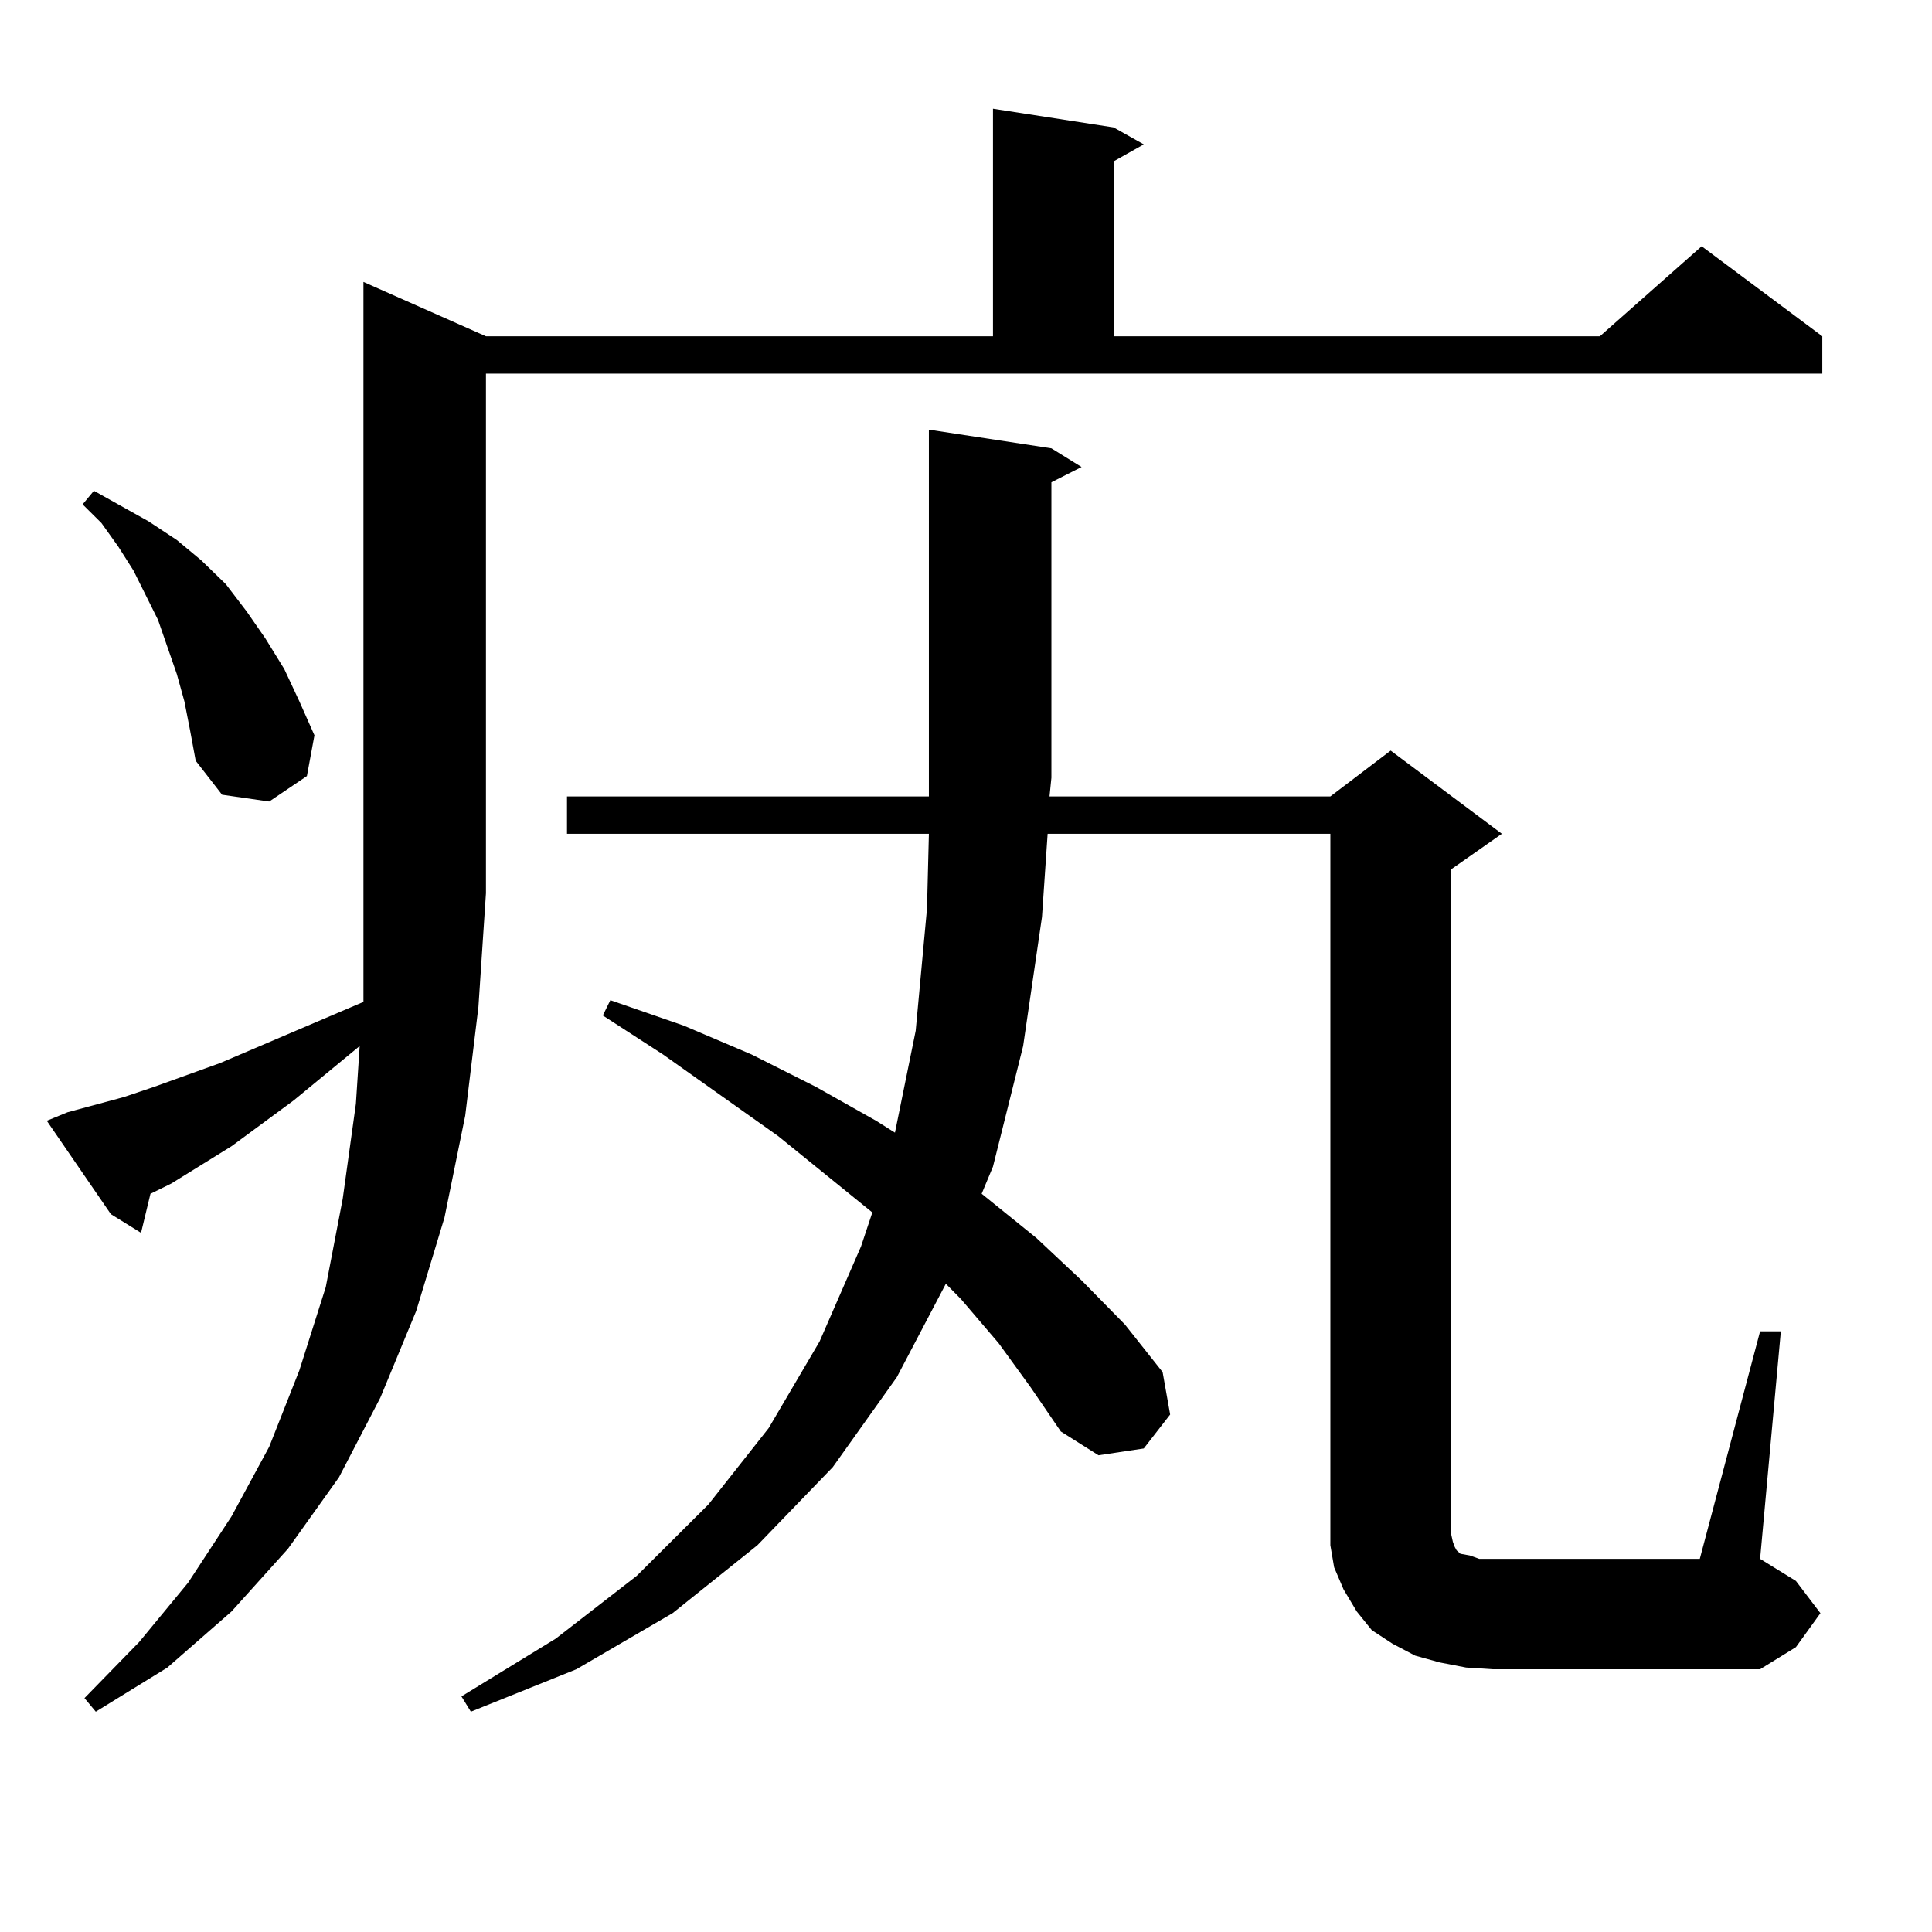 <?xml version="1.0" encoding="utf-8"?>
<!-- Generator: Adobe Illustrator 16.0.0, SVG Export Plug-In . SVG Version: 6.00 Build 0)  -->
<!DOCTYPE svg PUBLIC "-//W3C//DTD SVG 1.1//EN" "http://www.w3.org/Graphics/SVG/1.1/DTD/svg11.dtd">
<svg version="1.1" id="图层_1" xmlns="http://www.w3.org/2000/svg" xmlns:xlink="http://www.w3.org/1999/xlink" x="0px" y="0px"
	 width="1000px" height="1000px" viewBox="0 0 1000 1000" enable-background="new 0 0 1000 1000" xml:space="preserve">
<path d="M34.95,575.707l29.268-7.91l15.609-5.273l34.146-12.305l74.145-31.641v-56.25V145.922l63.413,28.125h262.433V56.273
	l62.438,9.668l15.609,8.789L576.4,83.52v90.527h251.701l52.682-46.582l62.438,46.582v19.336H251.53v268.945l-3.902,58.887
	l-6.829,56.25l-10.731,52.734l-14.634,48.34l-18.536,44.824l-21.463,41.309l-26.341,36.914l-29.268,32.52l-33.17,29.004
	l-37.072,22.852l-5.854-7.031l28.292-29.004l25.365-30.762l22.438-34.277l19.512-36.035l15.609-39.551l13.658-43.066l8.78-45.703
	l6.829-49.219l1.951-29.883l-34.146,28.125l-32.194,23.73l-31.219,19.336l-10.731,5.273l-4.878,20.215l-15.609-9.668l-33.17-48.34
	L34.95,575.707z M95.437,363.012l-3.902-14.063l-4.878-14.063l-4.878-14.063l-12.683-25.488l-7.805-12.305l-8.78-12.305
	l-9.756-9.668l5.854-7.031l28.292,15.82l14.634,9.668l12.683,10.547l12.683,12.305l10.731,14.063l9.756,14.063l9.756,15.82
	l7.805,16.699l7.805,17.578l-3.902,21.094l-19.512,13.184l-24.39-3.516l-13.658-17.578l-2.927-15.82L95.437,363.012z
	 M911.026,689.086h10.731l-10.731,117.773l18.536,11.426l12.683,16.699l-12.683,17.578l-18.536,11.426H772.493l-13.658-0.879
	l-13.658-2.637l-12.683-3.516l-11.707-6.152l-10.731-7.031l-7.805-9.668l-6.829-11.426l-4.878-11.426l-1.951-11.426v-11.426V431.566
	H542.255l-2.927,43.066l-9.756,66.797l-15.609,62.402l-5.854,14.063l28.292,22.852l23.414,21.973l22.438,22.852l19.512,24.609
	l3.902,21.973L592.01,749.73l-23.414,3.516l-19.512-12.305l-15.609-22.852l-16.585-22.852l-19.512-22.852l-7.805-7.91l-25.365,48.34
	l-33.17,46.582l-39.023,40.43l-43.901,35.156l-49.755,29.004l-54.633,21.973l-4.878-7.91l48.779-29.883l41.95-32.52l37.072-36.914
	l31.219-39.551l26.341-44.824l21.463-49.219l5.854-17.578l-48.779-39.551l-59.511-42.188l-31.219-20.215l3.902-7.91l38.048,13.184
	l35.121,14.941l33.17,16.699l31.219,17.578l9.756,6.152l10.731-52.734l5.854-63.281l0.976-38.672H293.48V412.23h187.313v-9.668
	V222.387l63.413,9.668l15.609,9.668l-15.609,7.91v152.93l-0.976,9.668h145.362l31.219-23.73l57.56,43.066l-26.341,18.457v343.652
	l0.976,4.395l0.976,2.637l0.976,1.758l0.976,0.879l0.976,0.879l4.878,0.879l4.878,1.758h6.829h107.314L911.026,689.086z"/>
</svg>
